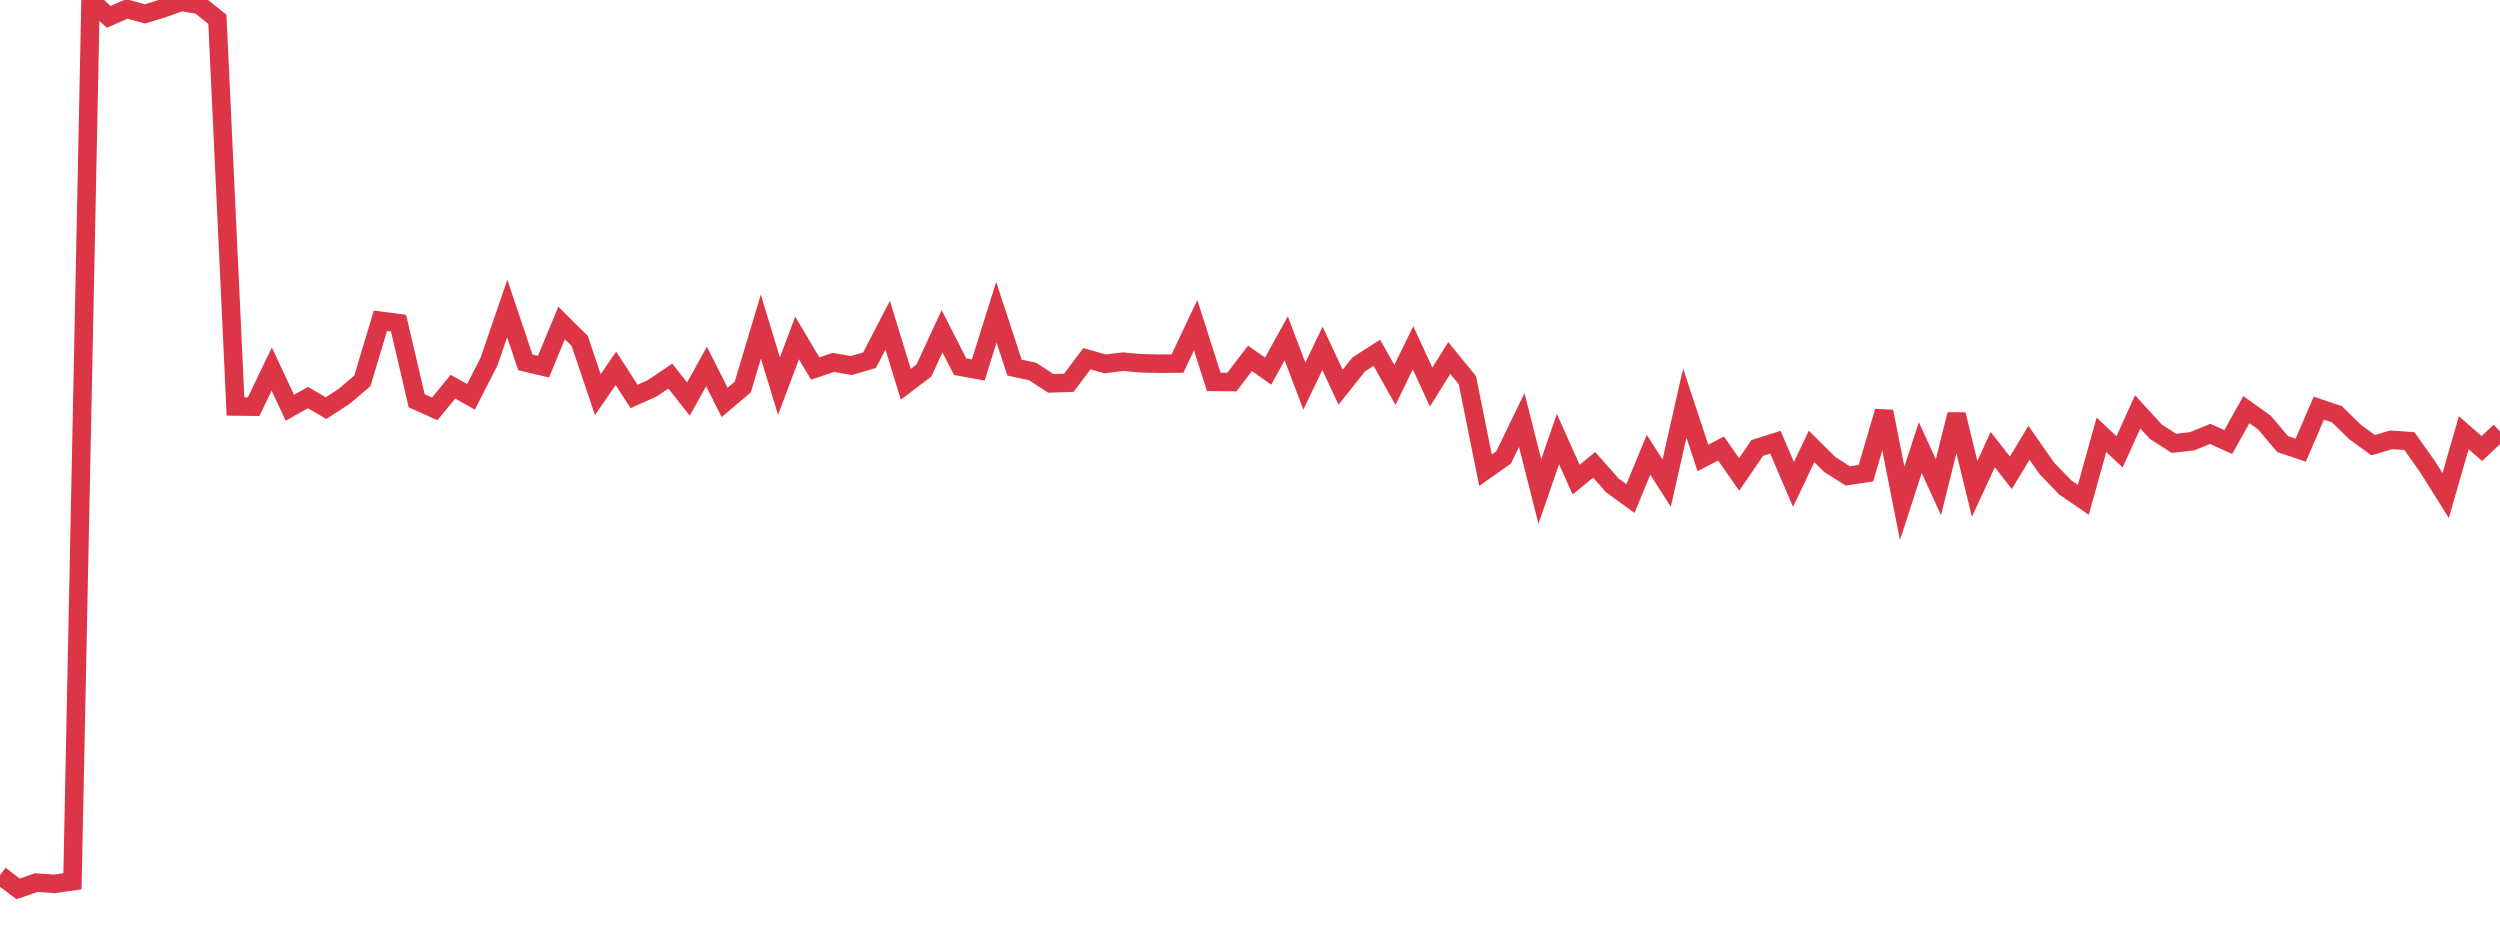 <?xml version="1.0" standalone="no"?>
<!DOCTYPE svg PUBLIC "-//W3C//DTD SVG 1.1//EN" "http://www.w3.org/Graphics/SVG/1.1/DTD/svg11.dtd">
<svg width="135" height="50" viewBox="0 0 135 50" preserveAspectRatio="none" class="sparkline" xmlns="http://www.w3.org/2000/svg"
xmlns:xlink="http://www.w3.org/1999/xlink"><path  class="sparkline--line" d="M 0 47.26 L 0 47.26 L 0.978 48 L 1.957 47.66 L 2.935 47.73 L 3.913 47.59 L 4.891 0 L 5.87 0.91 L 6.848 0.48 L 7.826 0.75 L 8.804 0.45 L 9.783 0.1 L 10.761 0.26 L 11.739 1.04 L 12.717 21.95 L 13.696 21.96 L 14.674 19.93 L 15.652 22.02 L 16.63 21.47 L 17.609 22.04 L 18.587 21.4 L 19.565 20.57 L 20.543 17.32 L 21.522 17.45 L 22.5 21.64 L 23.478 22.08 L 24.457 20.88 L 25.435 21.43 L 26.413 19.51 L 27.391 16.66 L 28.37 19.57 L 29.348 19.8 L 30.326 17.44 L 31.304 18.41 L 32.283 21.31 L 33.261 19.89 L 34.239 21.41 L 35.217 20.97 L 36.196 20.31 L 37.174 21.55 L 38.152 19.79 L 39.13 21.73 L 40.109 20.9 L 41.087 17.64 L 42.065 20.85 L 43.043 18.25 L 44.022 19.9 L 45 19.57 L 45.978 19.74 L 46.957 19.45 L 47.935 17.56 L 48.913 20.75 L 49.891 20.01 L 50.87 17.89 L 51.848 19.8 L 52.826 19.98 L 53.804 16.86 L 54.783 19.85 L 55.761 20.06 L 56.739 20.7 L 57.717 20.67 L 58.696 19.37 L 59.674 19.65 L 60.652 19.53 L 61.63 19.62 L 62.609 19.64 L 63.587 19.63 L 64.565 17.56 L 65.543 20.62 L 66.522 20.63 L 67.5 19.35 L 68.478 20.04 L 69.457 18.27 L 70.435 20.85 L 71.413 18.81 L 72.391 20.91 L 73.37 19.68 L 74.348 19.05 L 75.326 20.79 L 76.304 18.78 L 77.283 20.9 L 78.261 19.33 L 79.239 20.53 L 80.217 25.39 L 81.196 24.7 L 82.174 22.68 L 83.152 26.54 L 84.13 23.71 L 85.109 25.9 L 86.087 25.1 L 87.065 26.21 L 88.043 26.92 L 89.022 24.56 L 90 26.09 L 90.978 21.77 L 91.957 24.73 L 92.935 24.22 L 93.913 25.62 L 94.891 24.19 L 95.87 23.88 L 96.848 26.16 L 97.826 24.11 L 98.804 25.08 L 99.783 25.7 L 100.761 25.55 L 101.739 22.22 L 102.717 27.18 L 103.696 24.17 L 104.674 26.31 L 105.652 22.38 L 106.63 26.4 L 107.609 24.28 L 108.587 25.53 L 109.565 23.91 L 110.543 25.31 L 111.522 26.32 L 112.5 26.99 L 113.478 23.48 L 114.457 24.4 L 115.435 22.24 L 116.413 23.31 L 117.391 23.94 L 118.37 23.83 L 119.348 23.43 L 120.326 23.87 L 121.304 22.12 L 122.283 22.82 L 123.261 23.98 L 124.239 24.31 L 125.217 22.04 L 126.196 22.37 L 127.174 23.33 L 128.152 24.04 L 129.13 23.75 L 130.109 23.82 L 131.087 25.2 L 132.065 26.76 L 133.043 23.37 L 134.022 24.22 L 135 23.3" fill="none" stroke-width="1" stroke="#dc3545"></path></svg>